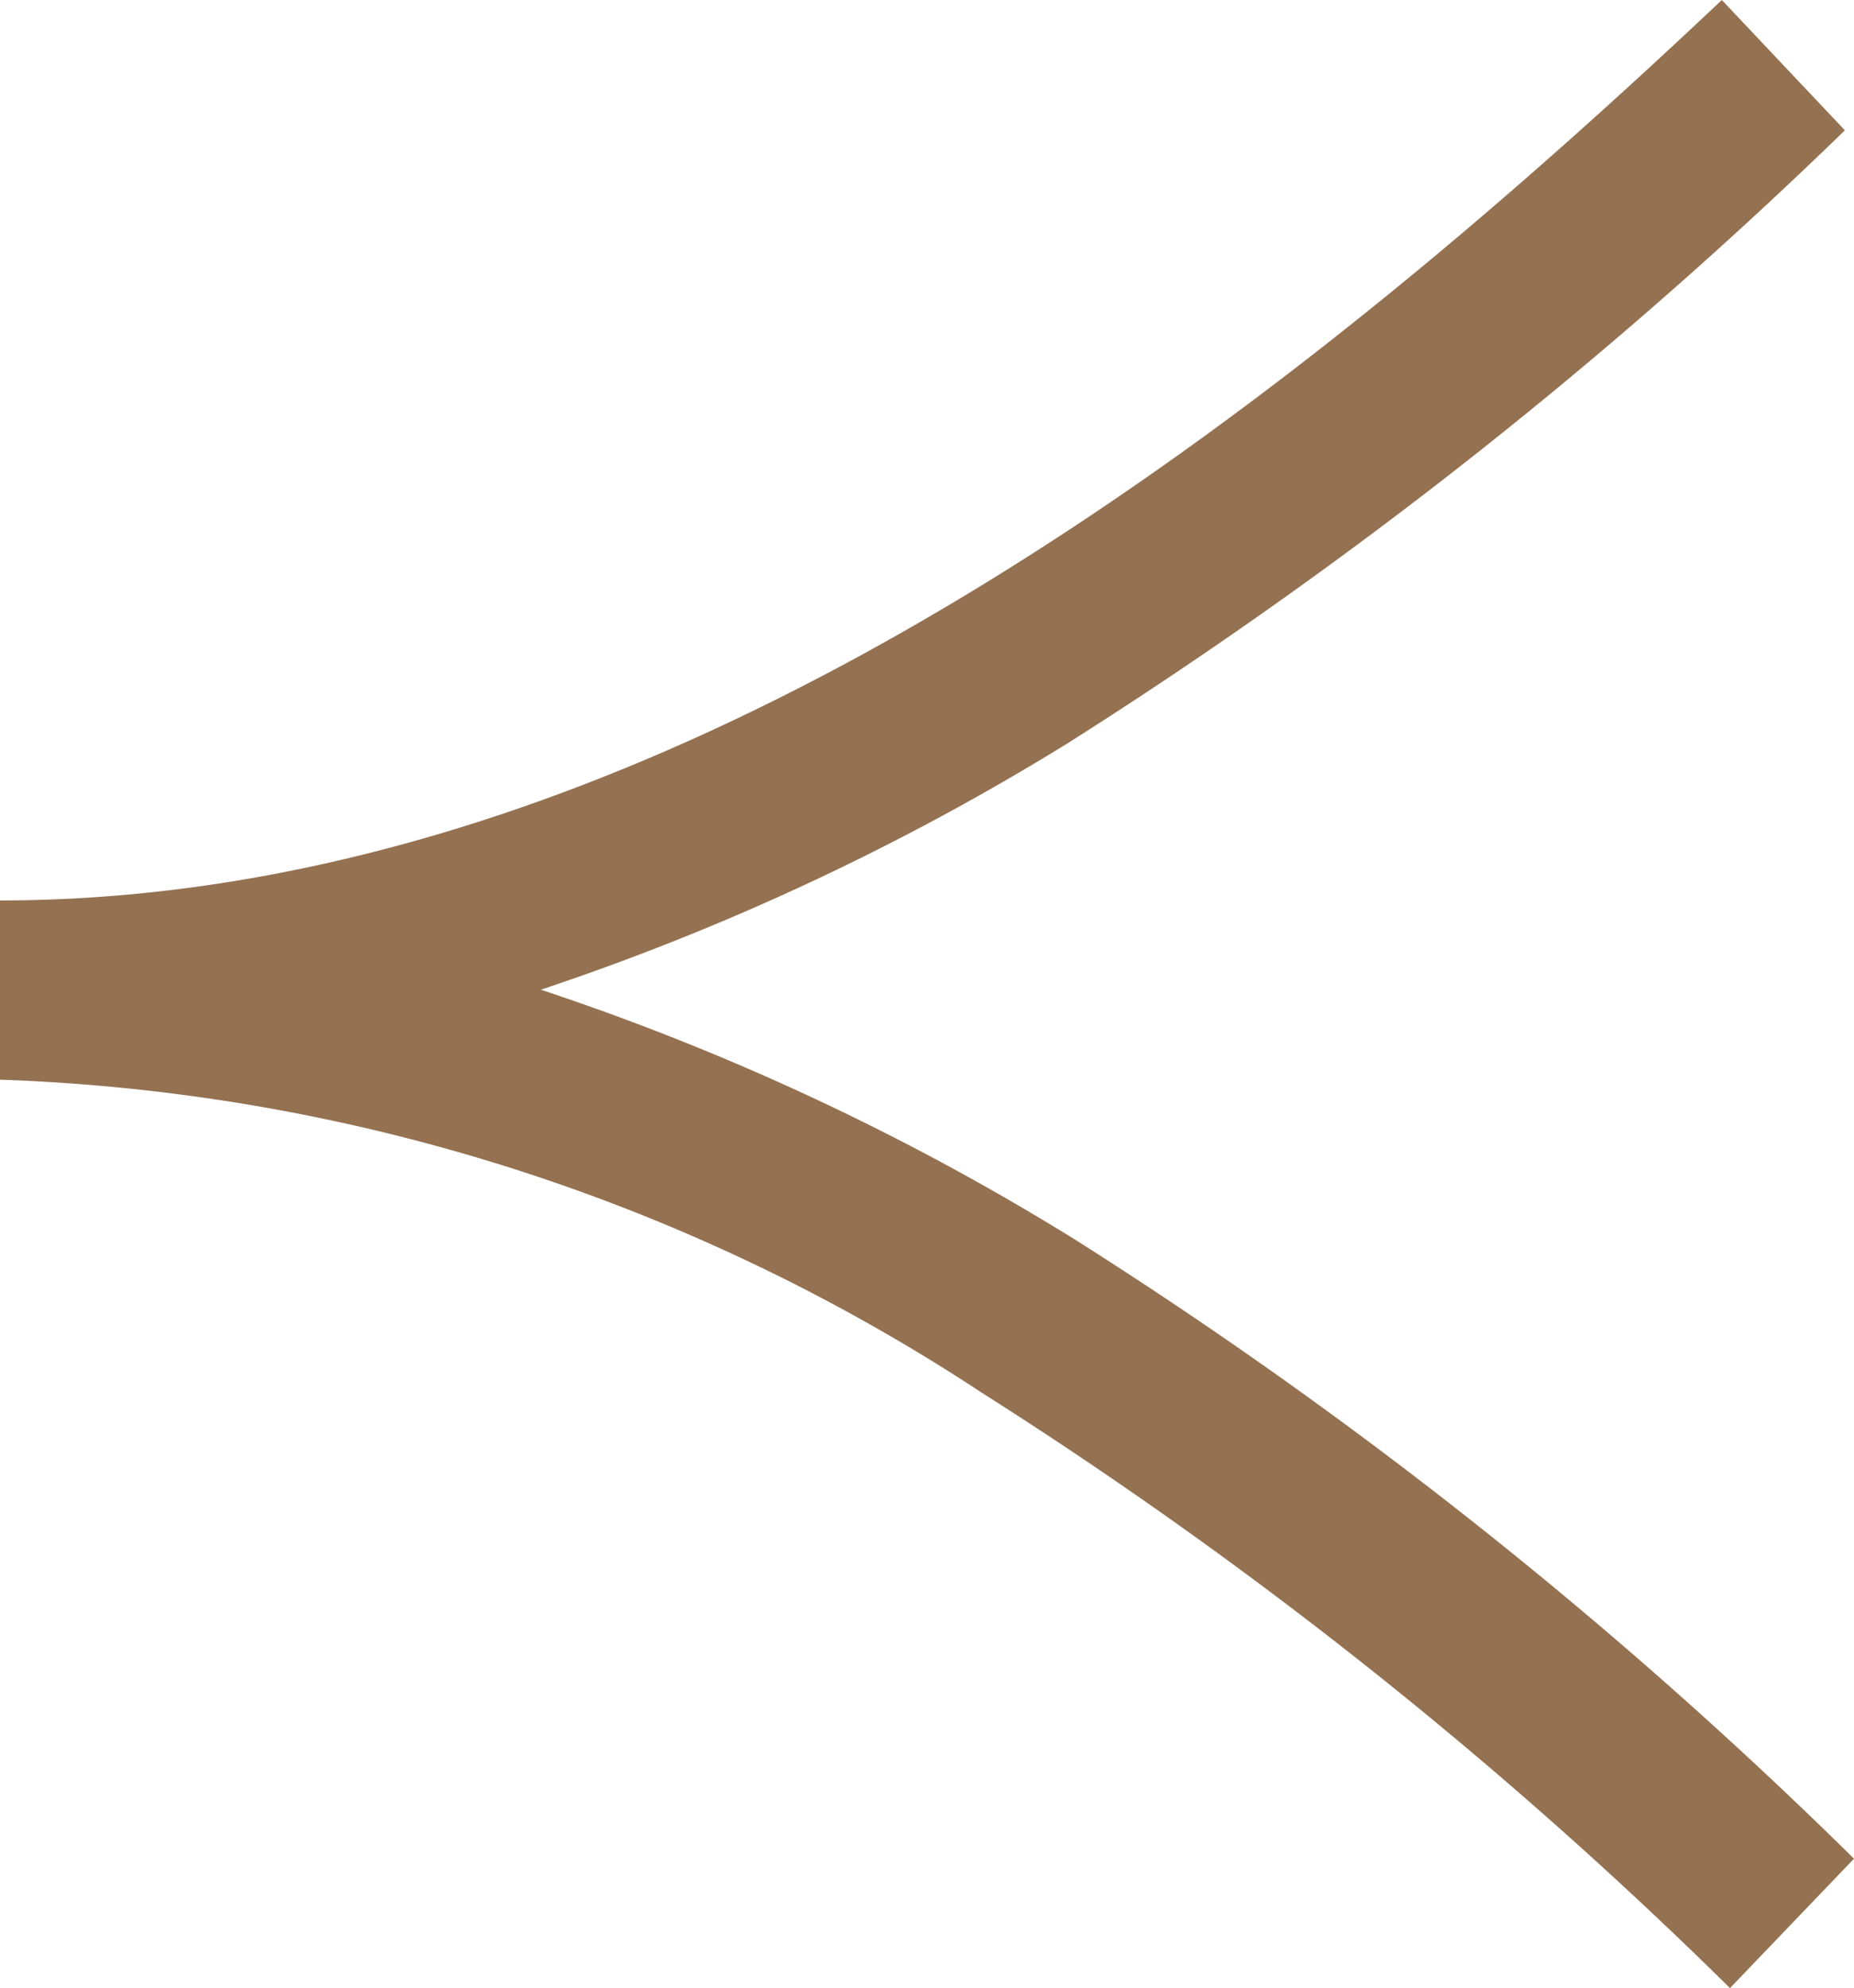 <svg xmlns="http://www.w3.org/2000/svg" width="20.692" height="22.183" viewBox="0 0 20.692 22.183"><path d="M.783,21.461-.59,20.007a53.487,53.487,0,0,1,8.677-6.841,28.1,28.1,0,0,1,5.877-2.748A28.1,28.1,0,0,1,8.01,7.635,51.941,51.941,0,0,1-.692.722L.692-.722A50.032,50.032,0,0,0,9.05,5.926,21.242,21.242,0,0,0,20,9.414v2C12.318,11.414,5.353,17.148.783,21.461Z" transform="translate(20 21.461) rotate(180)" fill="#947151"/></svg>
